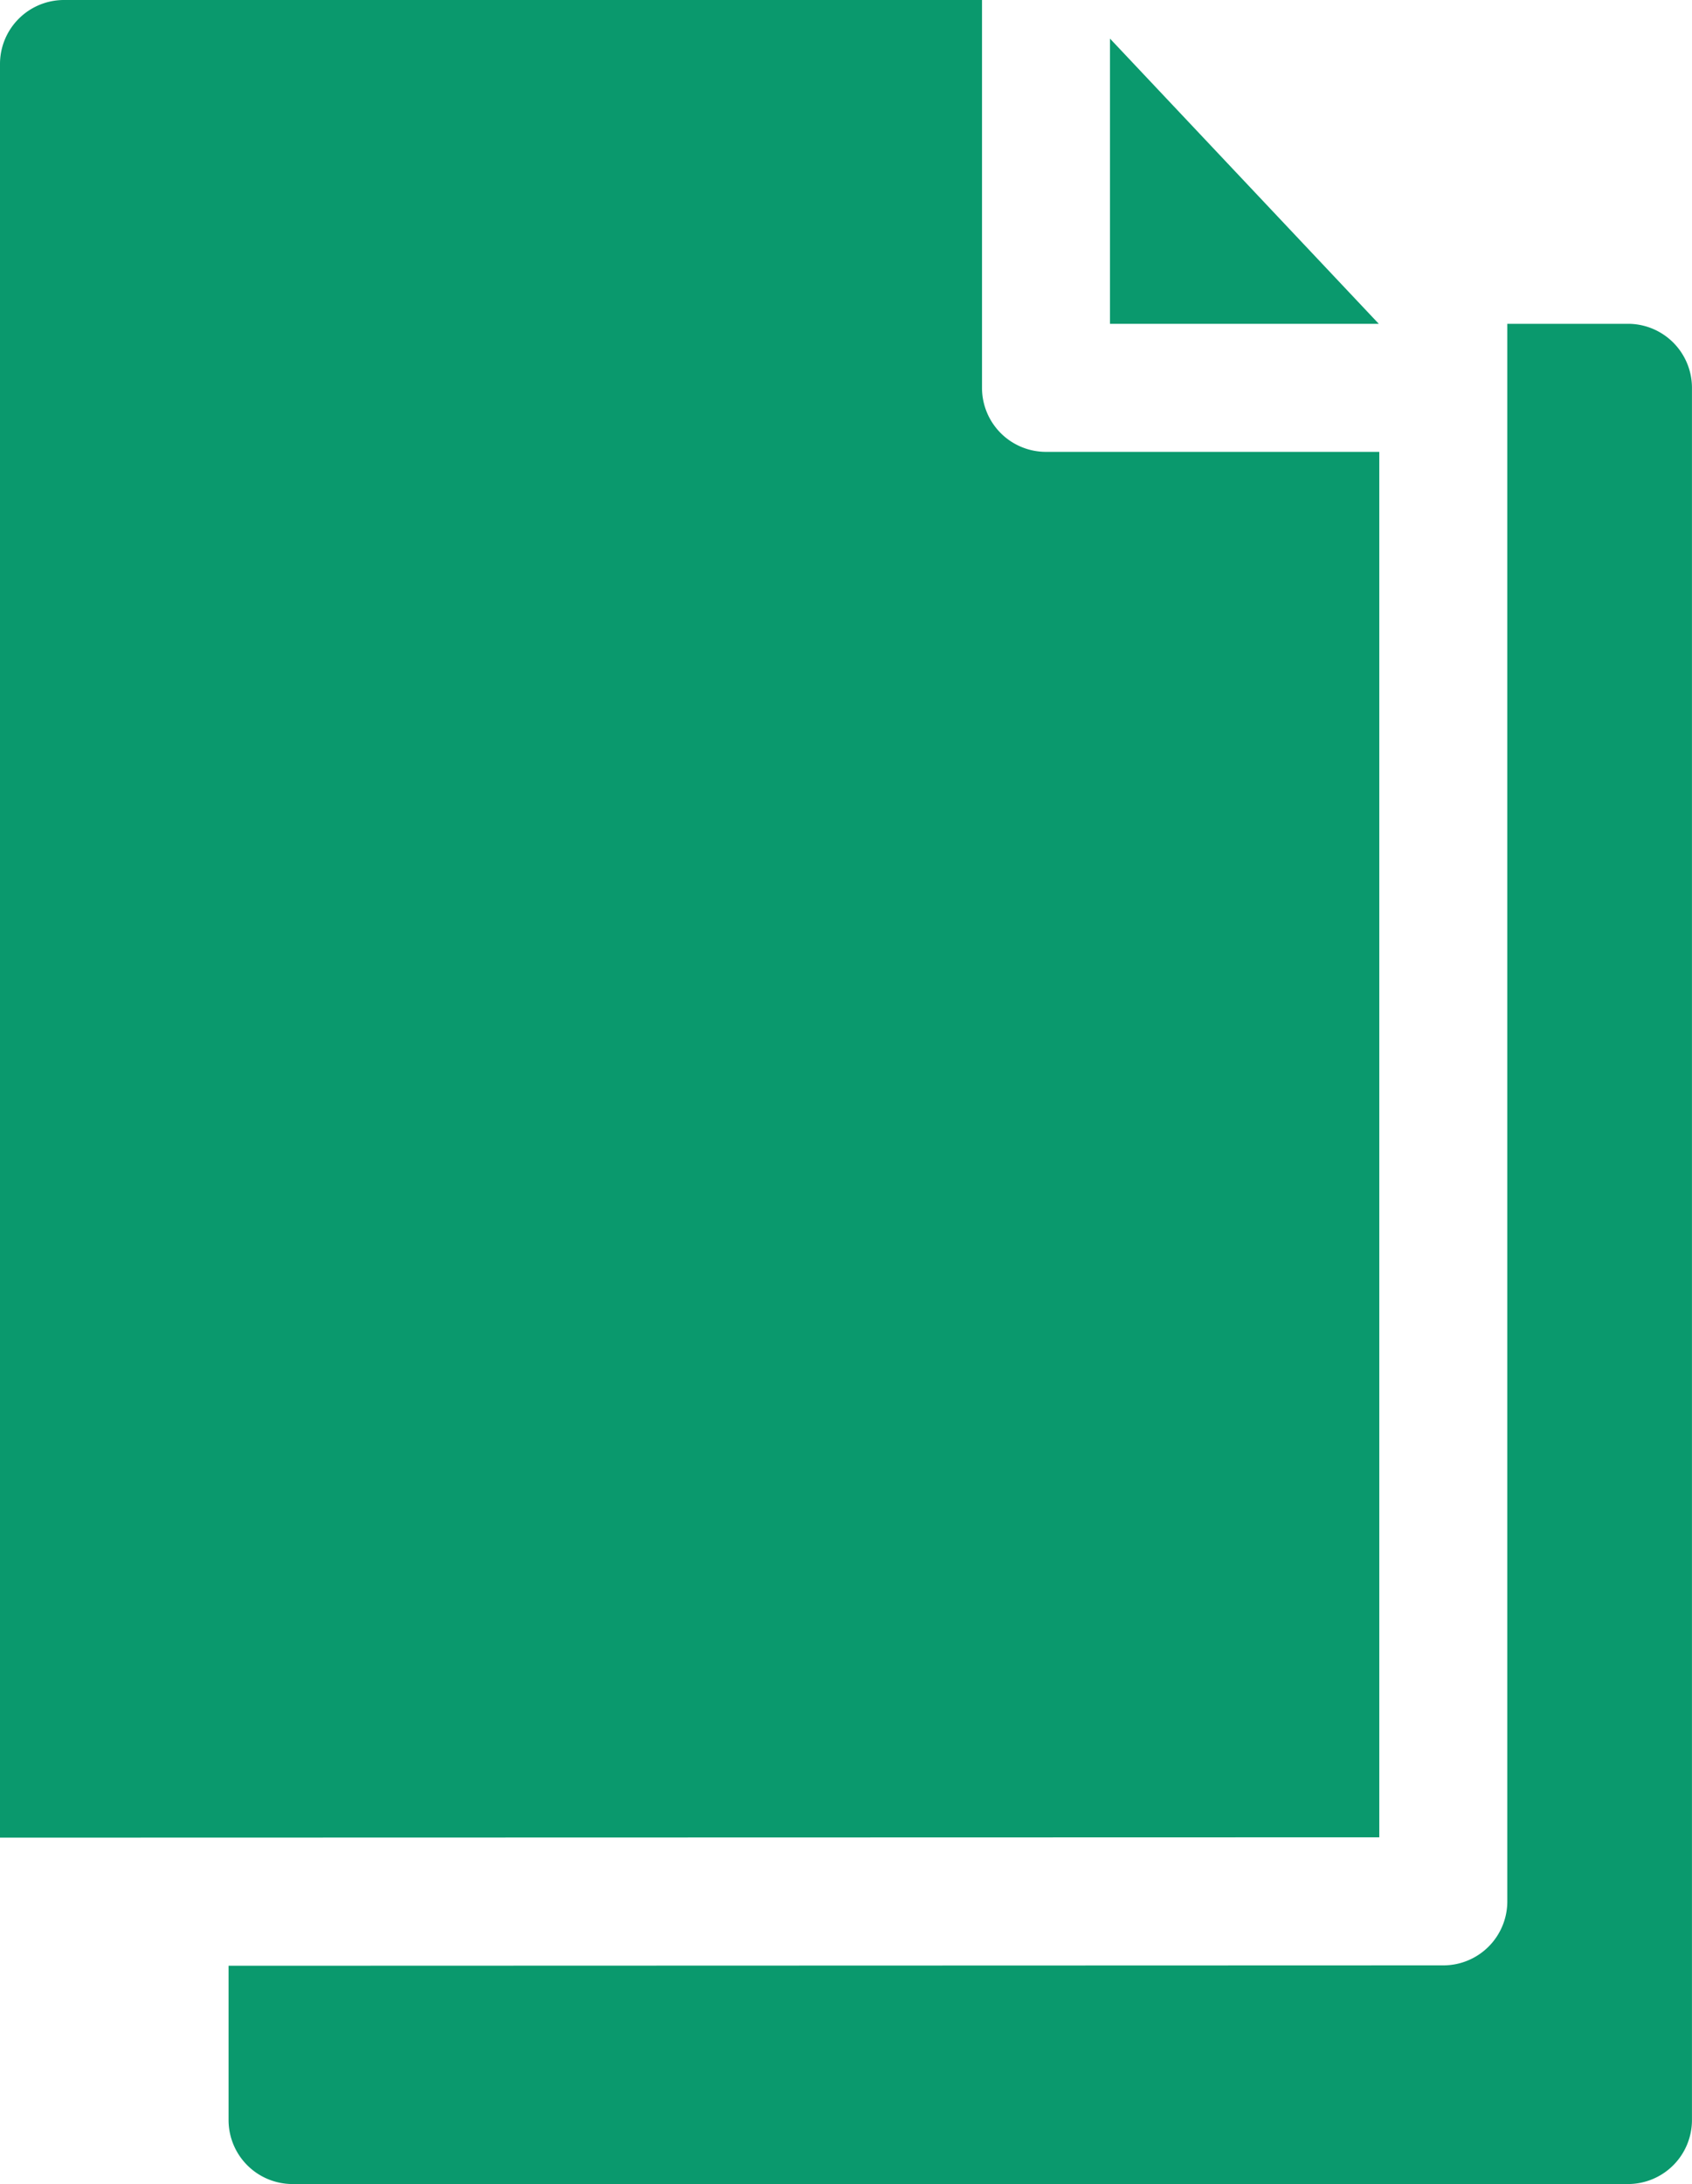 <svg xmlns="http://www.w3.org/2000/svg" width="396.77" height="512" viewBox="0 0 396.77 512">
  <defs>
    <style>
      .cls-1 {
        fill: #0a996d;
      }
    </style>
  </defs>
  <g id="Camada_2" data-name="Camada 2">
    <g id="Capa_1" data-name="Capa 1">
      <g>
        <path class="cls-1" d="M245.28,105.93a15,15,0,0,1-15-15V0H15A15,15,0,0,0,0,15v415.8l323.44-.08V105.93Z"/>
        <polygon class="cls-1" points="260.29 9.05 260.29 75.91 323.32 75.91 260.29 9.05"/>
        <path class="cls-1" d="M381.76,75.91h-28.3V445.74a15,15,0,0,1-15,15l-284.86.09V497a15,15,0,0,0,15,15H381.76a15,15,0,0,0,15-15V90.92A15,15,0,0,0,381.76,75.91Z"/>
      </g>
    </g>
  </g>
</svg>
